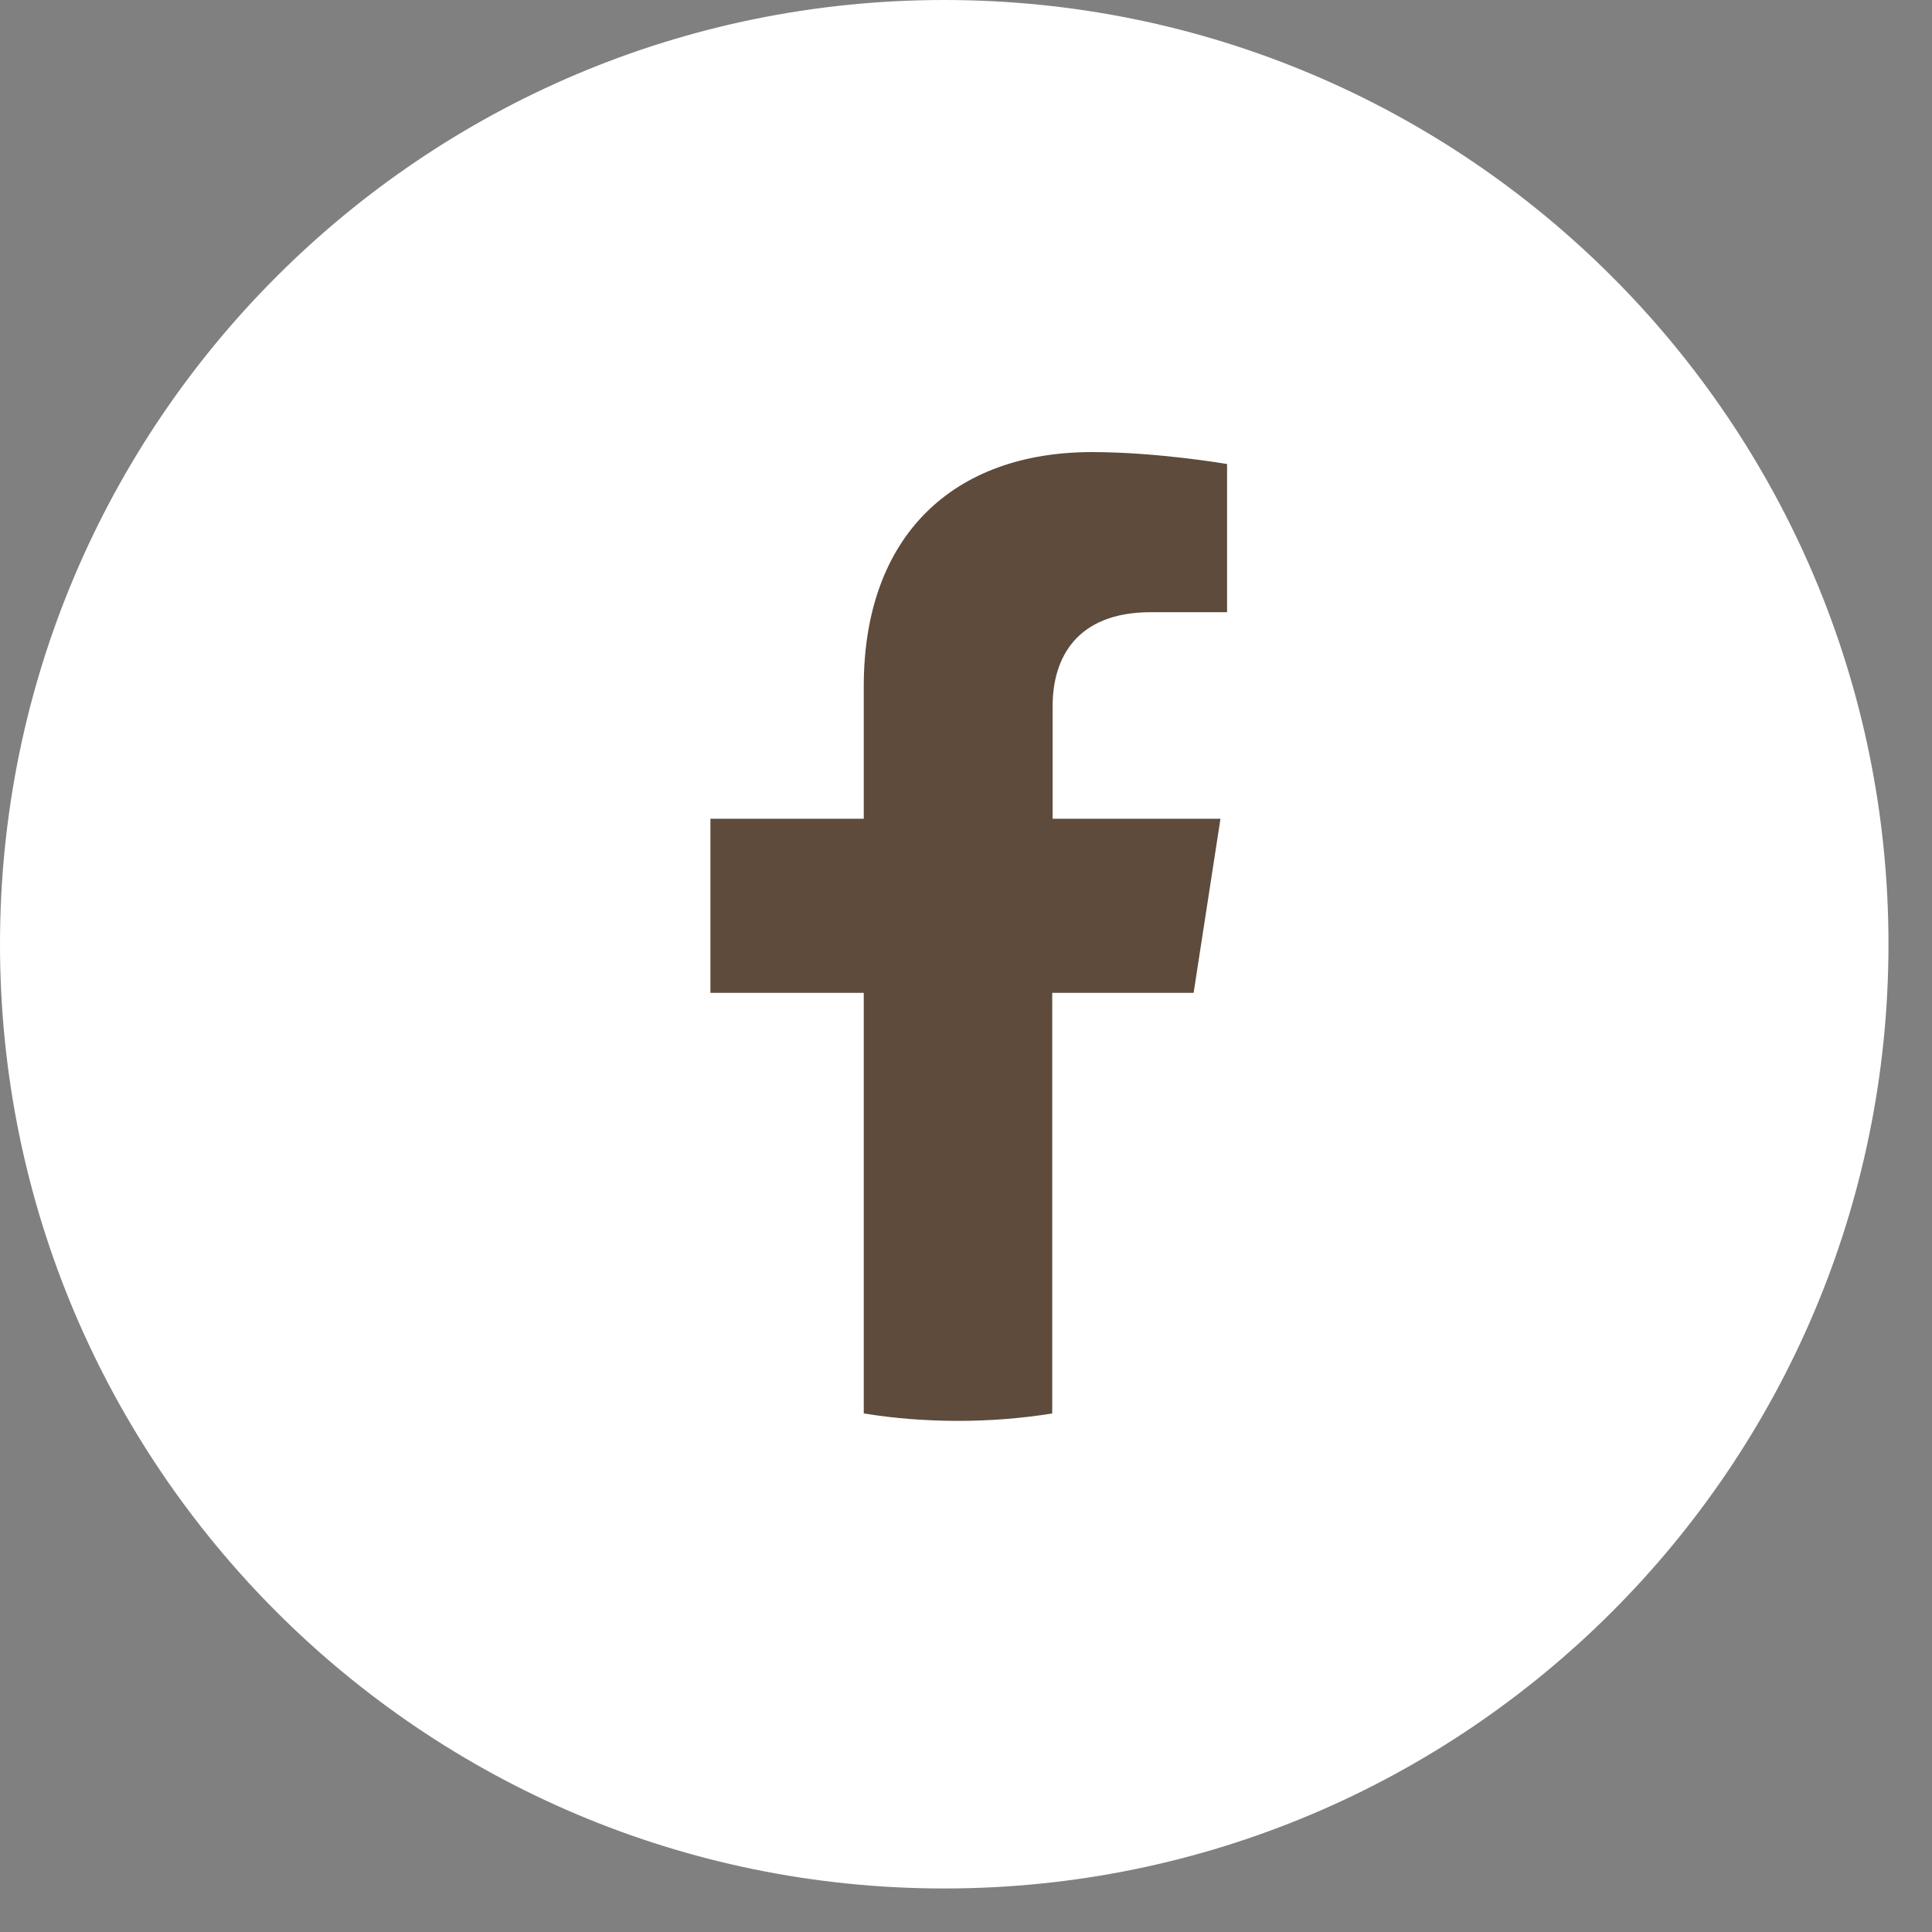 <?xml version="1.0" encoding="UTF-8"?>
<svg xmlns="http://www.w3.org/2000/svg" width="38" height="38" viewBox="0 0 38 38" fill="none">
  <rect x="0" y="0" width="38" height="38" fill="#808080" stroke="none"/>
  <g clip-path="url(#clip0_588_6780)">
    <path d="M18.572 0.5C28.553 0.5 36.644 8.591 36.644 18.572C36.643 28.553 28.553 36.643 18.572 36.644C8.591 36.644 0.5 28.553 0.5 18.572C0.5 8.591 8.591 0.5 18.572 0.5Z" fill="white" stroke="white"></path>
    <path d="M23.477 19.528L24.005 16.104H20.704V13.886C20.704 12.947 21.168 12.041 22.639 12.041H24.135V9.127C24.135 9.127 22.777 8.892 21.477 8.892C18.761 8.892 16.989 10.527 16.989 13.498V16.104H13.973V19.528H16.989V27.801C17.59 27.898 18.216 27.947 18.843 27.947C19.468 27.947 20.095 27.898 20.696 27.801V19.528H23.468H23.477Z" fill="#5E4B3C"></path>
  </g>
  <defs>
    <clipPath id="clip0_588_6780">
      <rect width="37.144" height="37.144" fill="white"></rect>
    </clipPath>
  </defs>
</svg>
